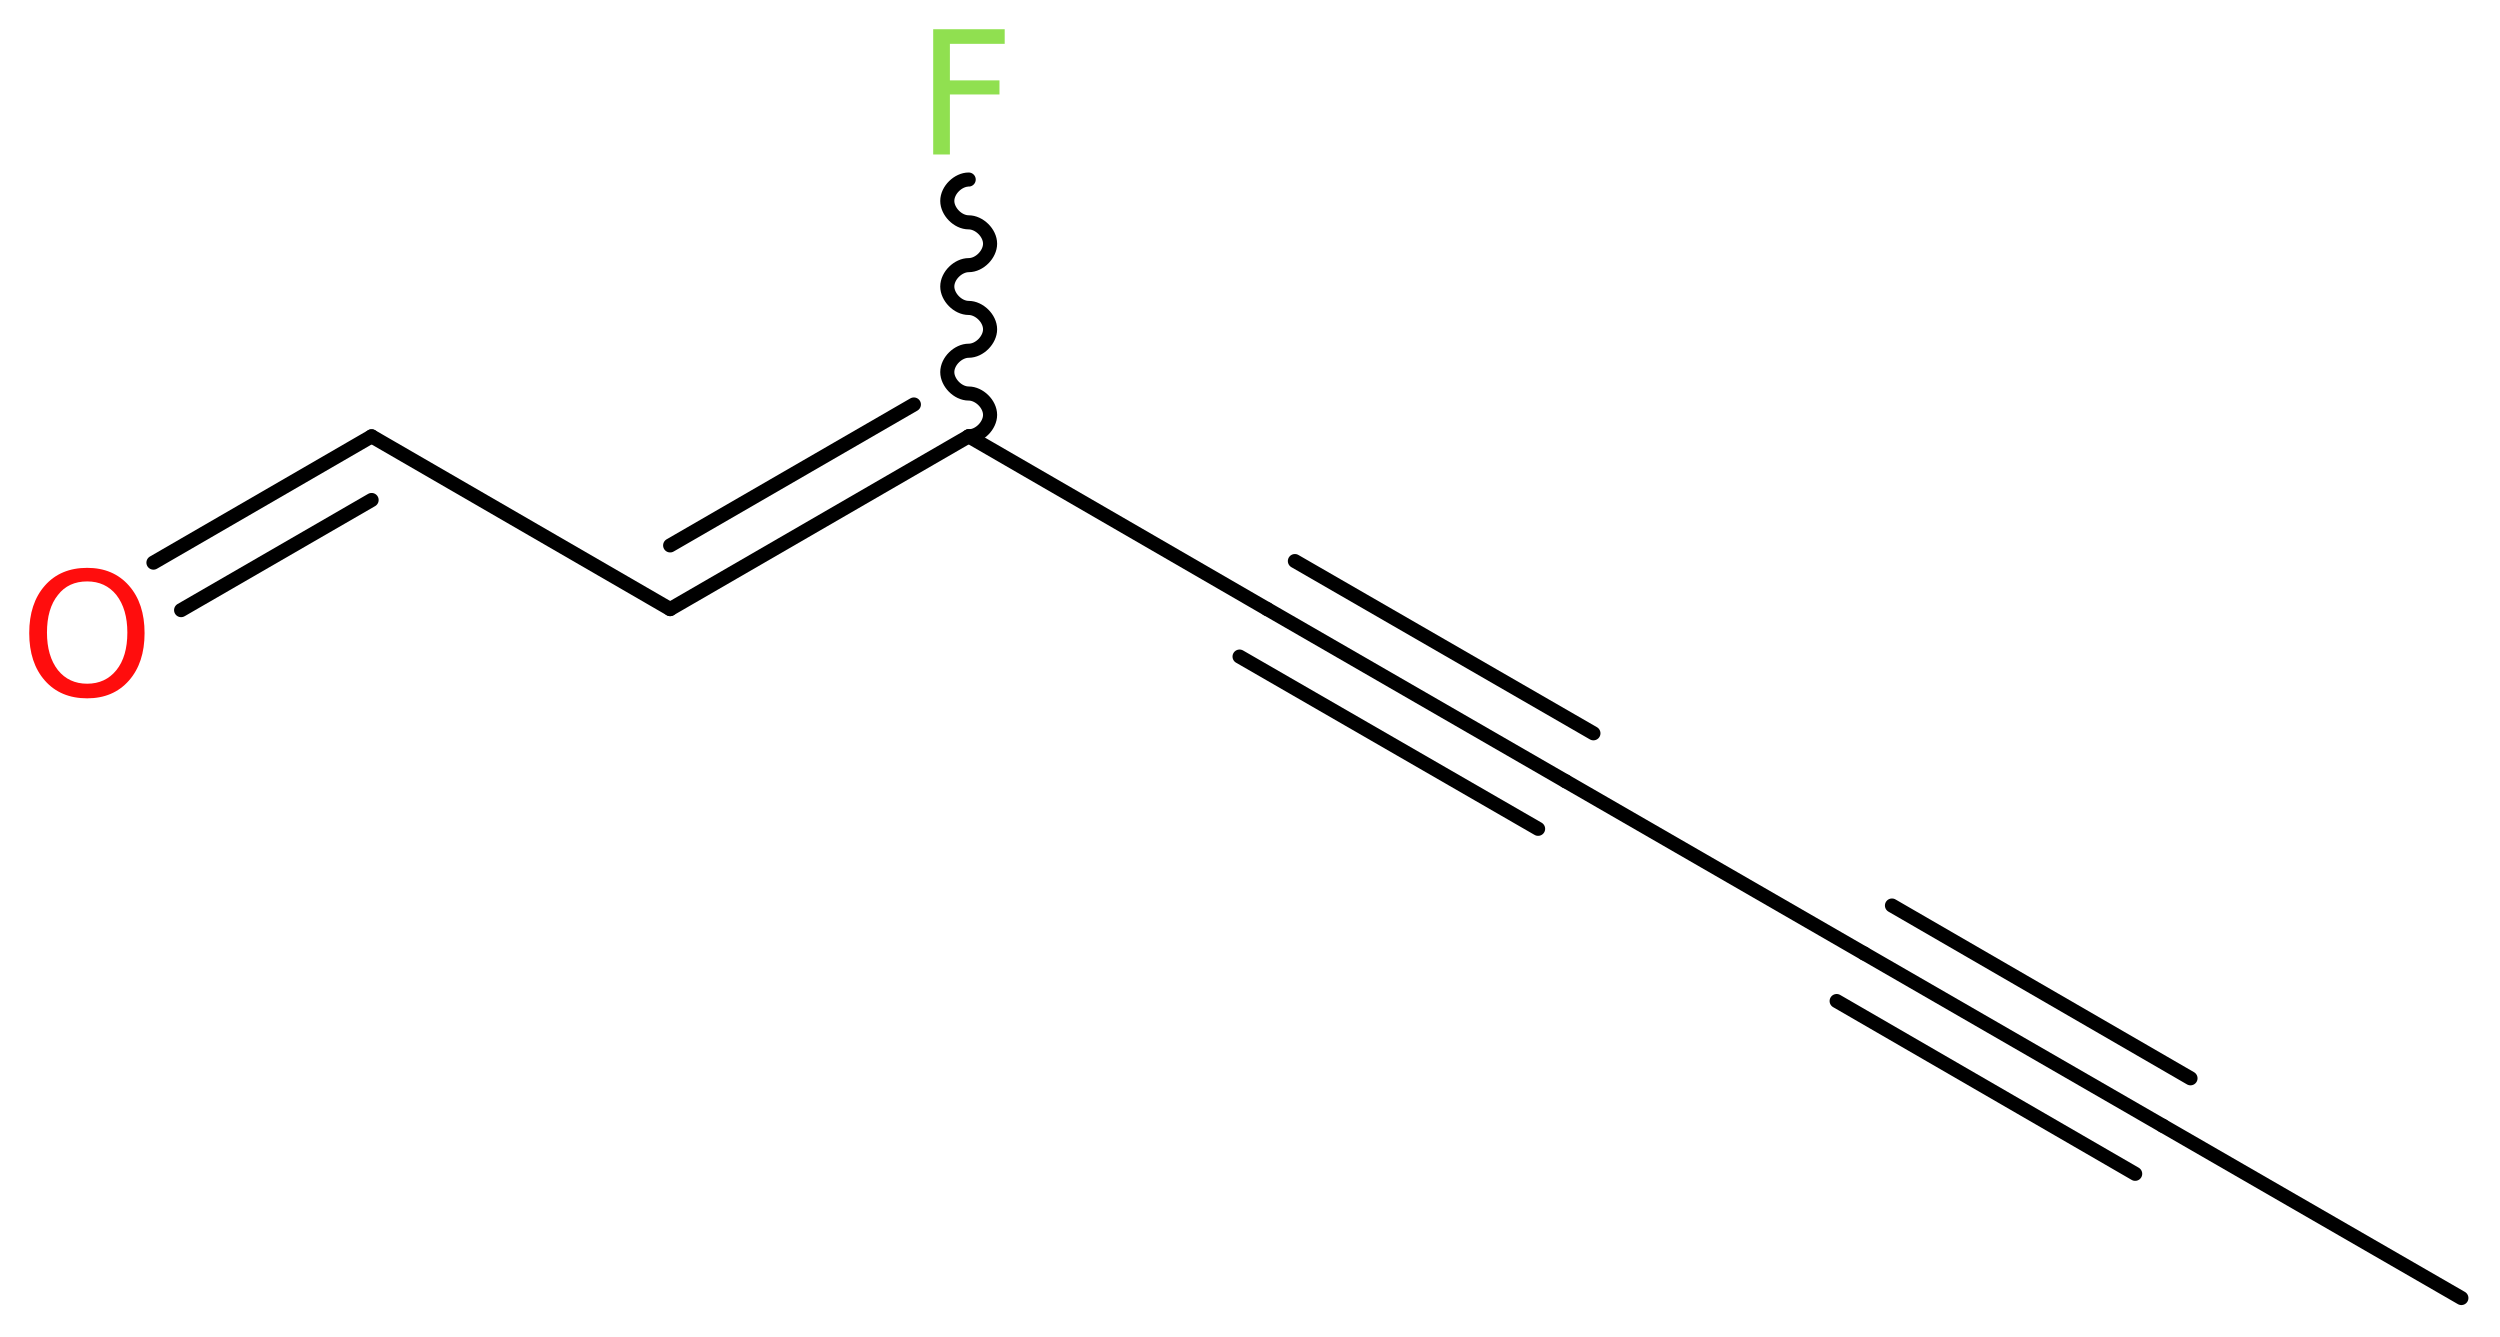 <?xml version='1.0' encoding='UTF-8'?>
<!DOCTYPE svg PUBLIC "-//W3C//DTD SVG 1.1//EN" "http://www.w3.org/Graphics/SVG/1.1/DTD/svg11.dtd">
<svg version='1.2' xmlns='http://www.w3.org/2000/svg' xmlns:xlink='http://www.w3.org/1999/xlink' width='47.9mm' height='25.62mm' viewBox='0 0 47.9 25.62'>
  <desc>Generated by the Chemistry Development Kit (http://github.com/cdk)</desc>
  <g stroke-linecap='round' stroke-linejoin='round' stroke='#000000' stroke-width='.27' fill='#90E050'>
    <rect x='.0' y='.0' width='48.0' height='26.0' fill='#FFFFFF' stroke='none'/>
    <g id='mol1' class='mol'>
      <line id='mol1bnd1' class='bond' x1='47.16' y1='24.87' x2='41.44' y2='21.57'/>
      <g id='mol1bnd2' class='bond'>
        <line x1='41.44' y1='21.57' x2='35.72' y2='18.27'/>
        <line x1='40.91' y1='22.49' x2='35.19' y2='19.18'/>
        <line x1='41.97' y1='20.66' x2='36.25' y2='17.35'/>
      </g>
      <line id='mol1bnd3' class='bond' x1='35.72' y1='18.27' x2='30.0' y2='14.97'/>
      <g id='mol1bnd4' class='bond'>
        <line x1='30.0' y1='14.97' x2='24.28' y2='11.67'/>
        <line x1='29.47' y1='15.88' x2='23.75' y2='12.58'/>
        <line x1='30.53' y1='14.05' x2='24.81' y2='10.75'/>
      </g>
      <line id='mol1bnd5' class='bond' x1='24.28' y1='11.67' x2='18.56' y2='8.36'/>
      <path id='mol1bnd6' class='bond' d='M18.56 8.36c.21 .0 .41 -.21 .41 -.41c.0 -.21 -.21 -.41 -.41 -.41c-.21 .0 -.41 -.21 -.41 -.41c.0 -.21 .21 -.41 .41 -.41c.21 .0 .41 -.21 .41 -.41c.0 -.21 -.21 -.41 -.41 -.41c-.21 .0 -.41 -.21 -.41 -.41c.0 -.21 .21 -.41 .41 -.41c.21 .0 .41 -.21 .41 -.41c.0 -.21 -.21 -.41 -.41 -.41c-.21 .0 -.41 -.21 -.41 -.41c.0 -.21 .21 -.41 .41 -.41' fill='none' stroke='#000000' stroke-width='.27'/>
      <g id='mol1bnd7' class='bond'>
        <line x1='12.84' y1='11.67' x2='18.56' y2='8.36'/>
        <line x1='12.84' y1='10.45' x2='17.51' y2='7.75'/>
      </g>
      <line id='mol1bnd8' class='bond' x1='12.84' y1='11.67' x2='7.12' y2='8.36'/>
      <g id='mol1bnd9' class='bond'>
        <line x1='7.12' y1='8.36' x2='2.94' y2='10.78'/>
        <line x1='7.12' y1='9.58' x2='3.47' y2='11.69'/>
      </g>
      <path id='mol1atm7' class='atom' d='M17.87 .56h1.38v.28h-1.05v.7h.95v.27h-.95v1.15h-.32v-2.4z' stroke='none'/>
      <path id='mol1atm10' class='atom' d='M1.67 11.14q-.36 .0 -.56 .26q-.21 .26 -.21 .72q.0 .45 .21 .72q.21 .26 .56 .26q.35 .0 .56 -.26q.21 -.26 .21 -.72q.0 -.45 -.21 -.72q-.21 -.26 -.56 -.26zM1.67 10.88q.5 .0 .8 .34q.3 .34 .3 .91q.0 .57 -.3 .91q-.3 .34 -.8 .34q-.51 .0 -.81 -.34q-.3 -.34 -.3 -.91q.0 -.57 .3 -.91q.3 -.34 .81 -.34z' stroke='none' fill='#FF0D0D'/>
    </g>
  </g>
</svg>
